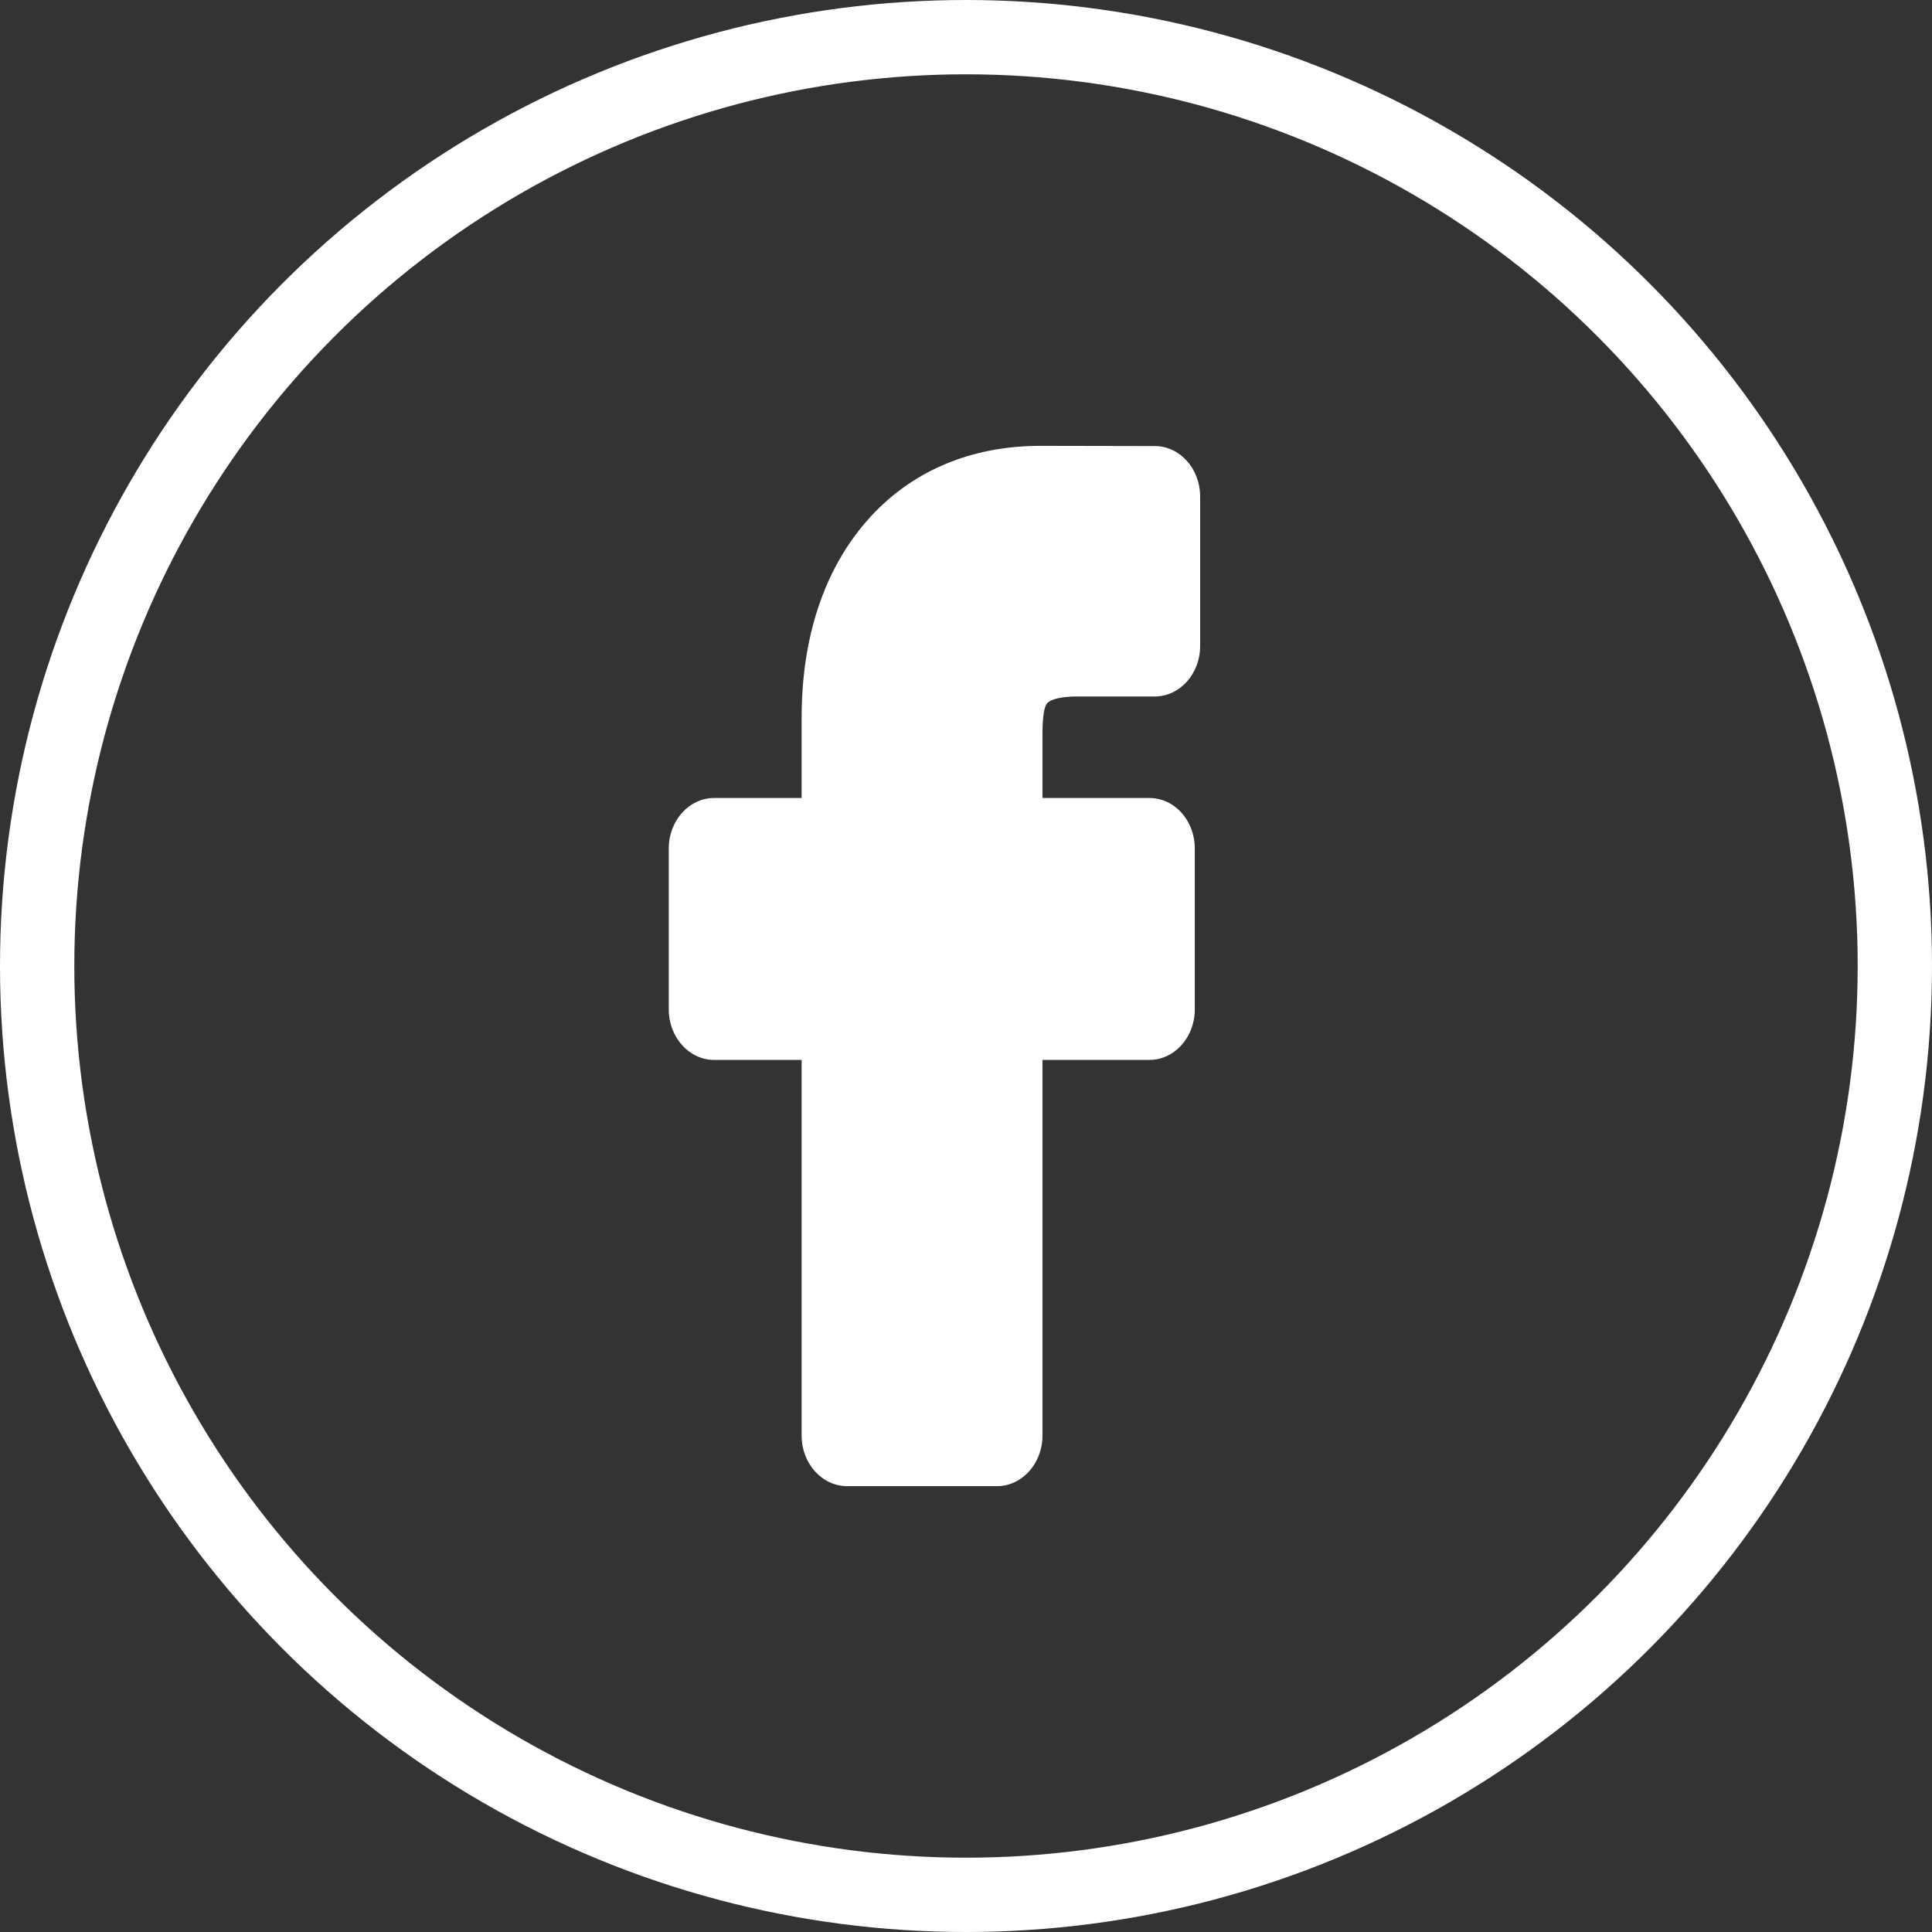 <svg width="26" height="26" viewBox="0 0 26 26" fill="none" xmlns="http://www.w3.org/2000/svg">
<rect x="0" y="0" width="26" height="26" fill="#333333" stroke="none"/>
<path d="M13.417 20H11.4C11.063 20 10.788 19.695 10.788 19.321L10.788 14.264H9.611C9.274 14.264 9 13.959 9 13.585V11.418C9 11.043 9.274 10.739 9.611 10.739H10.788V9.654C10.788 8.578 11.092 7.663 11.668 7.007C12.245 6.348 13.053 6 14.002 6L15.541 6.003C15.878 6.003 16.151 6.308 16.151 6.682V8.694C16.151 9.068 15.877 9.373 15.54 9.373L14.504 9.373C14.188 9.373 14.108 9.444 14.091 9.465C14.062 9.501 14.029 9.602 14.029 9.882L14.029 10.739H15.463C15.571 10.739 15.675 10.768 15.765 10.824C15.959 10.944 16.079 11.172 16.079 11.418L16.079 13.585C16.079 13.959 15.805 14.264 15.468 14.264H14.029V19.321C14.029 19.695 13.754 20 13.417 20Z" fill="white"/>
<circle cx="13" cy="13" r="12.5" stroke="white"/>
</svg>
